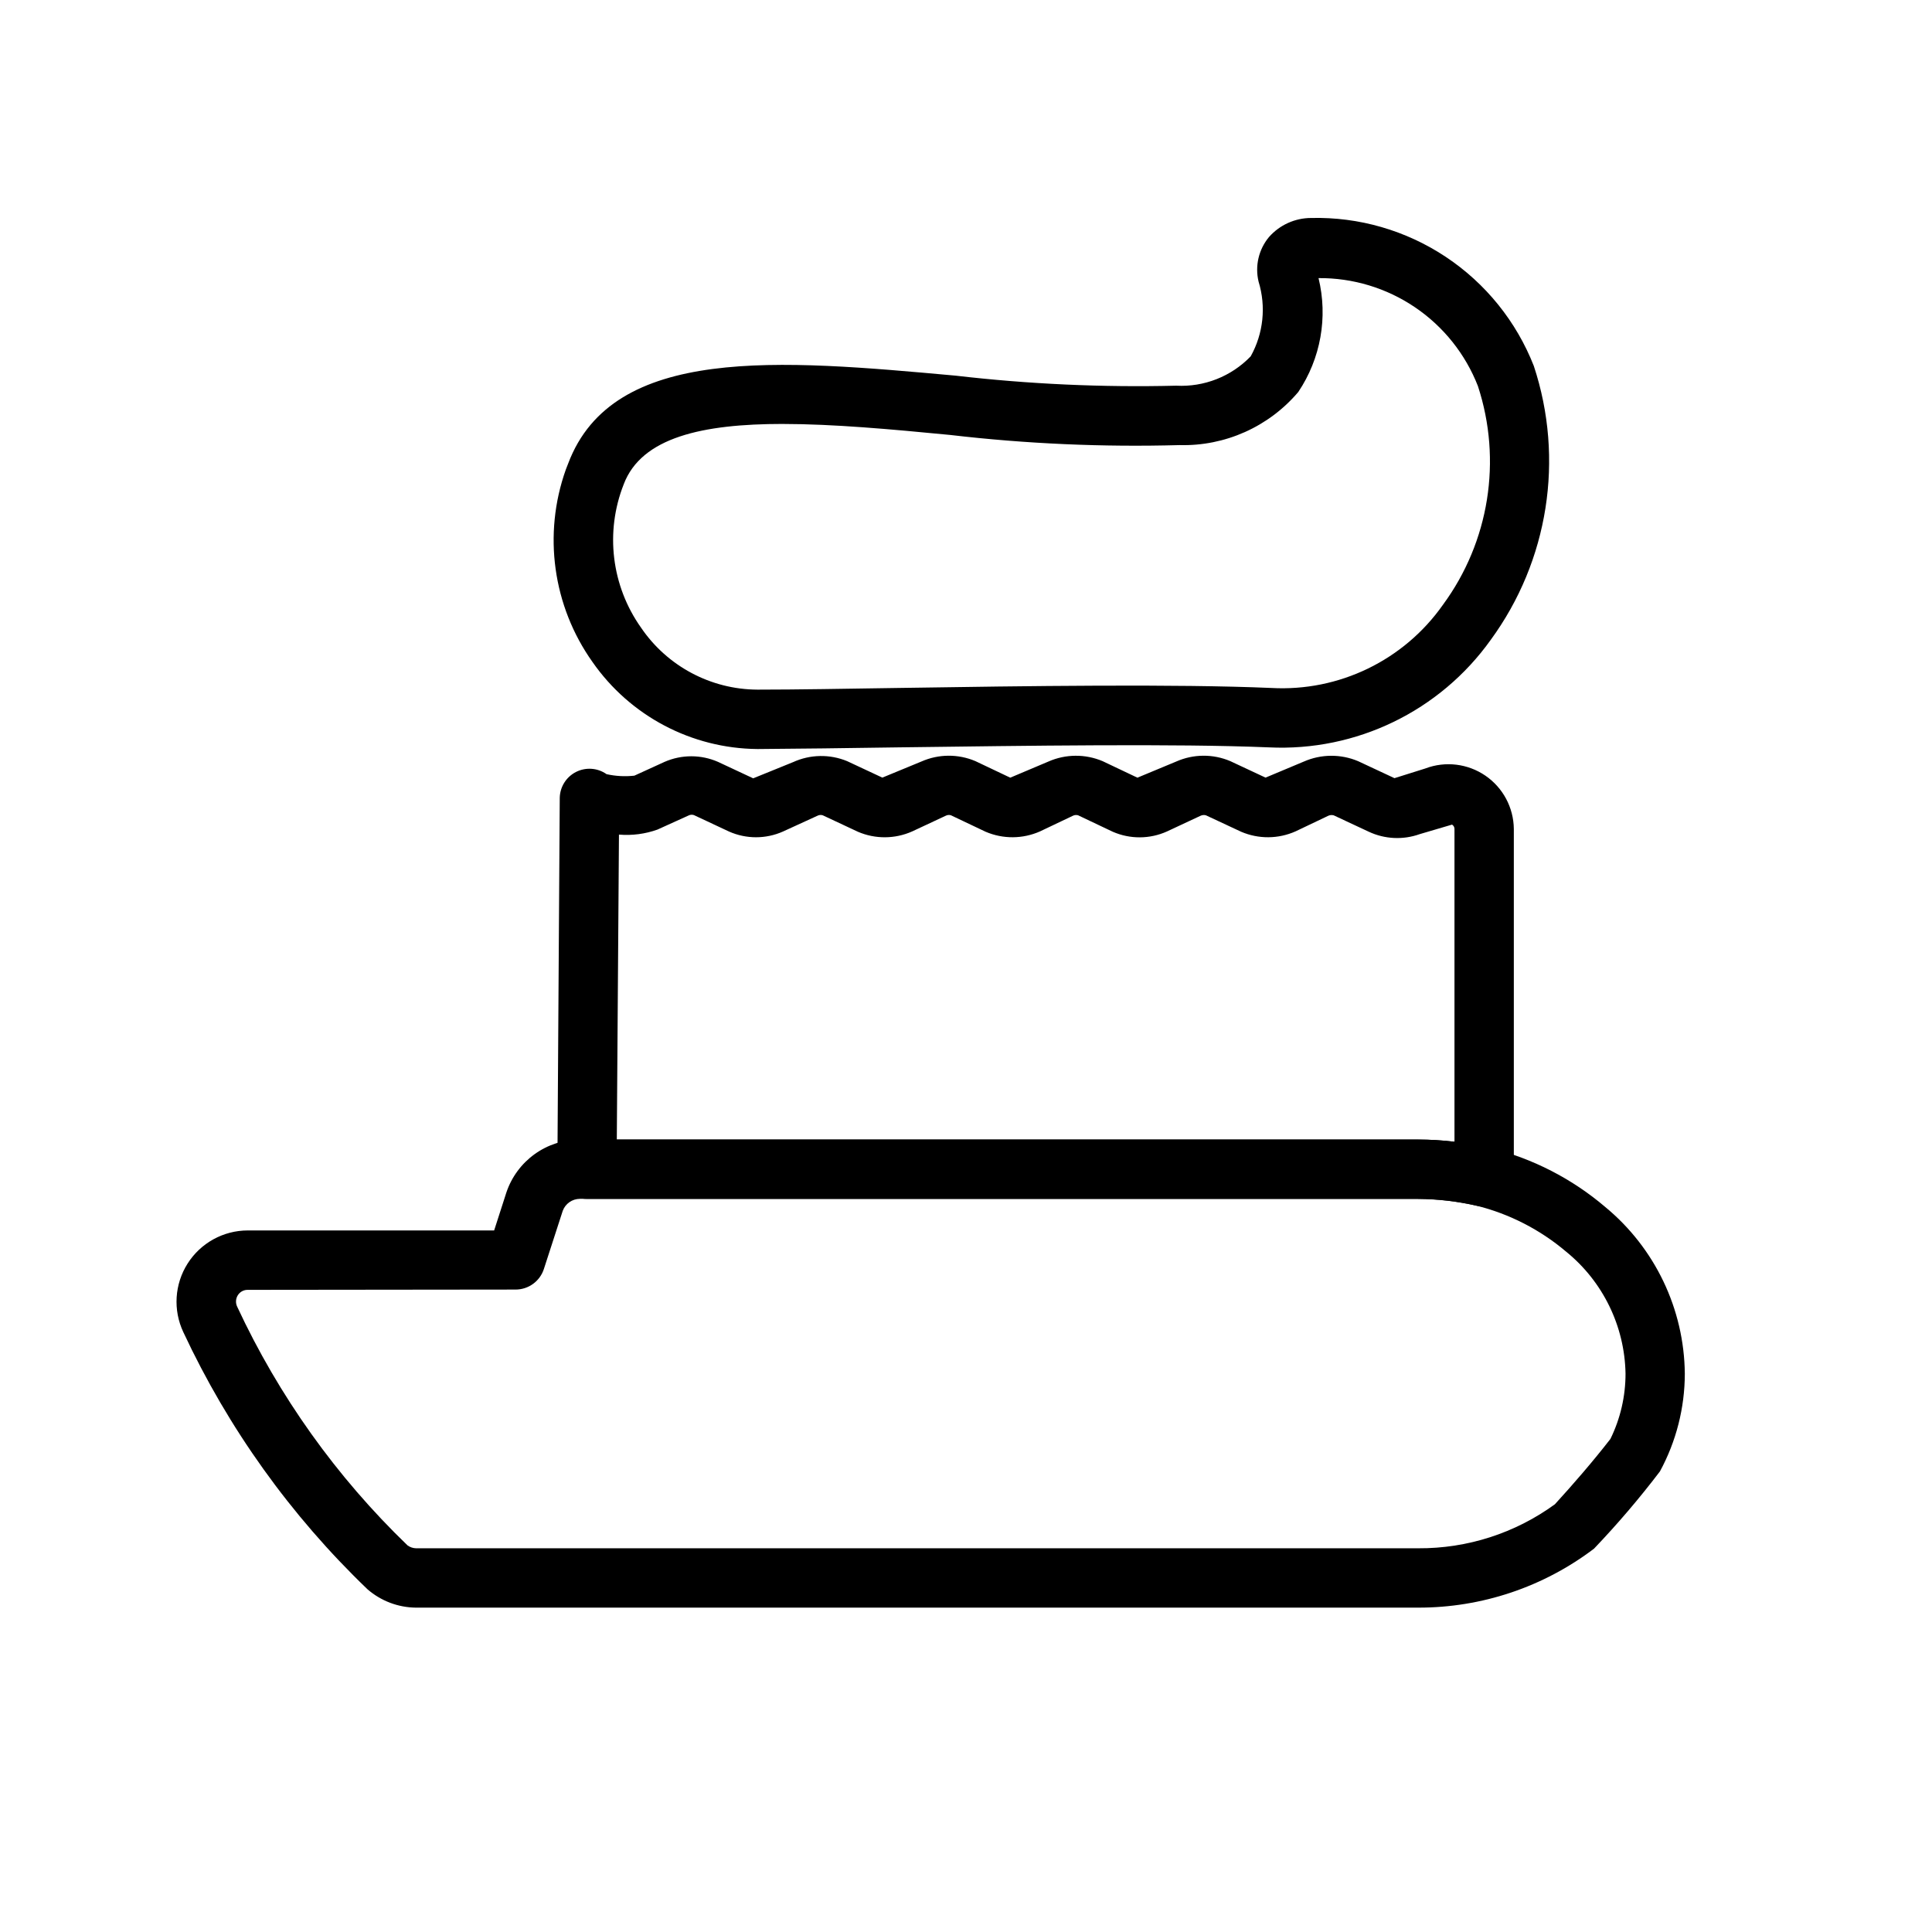<?xml version="1.0" encoding="UTF-8"?>
<!-- Uploaded to: SVG Repo, www.svgrepo.com, Generator: SVG Repo Mixer Tools -->
<svg fill="#000000" width="800px" height="800px" version="1.1" viewBox="144 144 512 512" xmlns="http://www.w3.org/2000/svg">
 <g>
  <path d="m537.32 463.78c-0.586 0-1.172-0.062-1.746-0.188-5.164-1.199-10.441-1.824-15.742-1.859h-220.25c-4.348 0-7.871-3.523-7.871-7.871l0.629-98.398v-0.004c0.051-2.914 1.707-5.562 4.309-6.883 2.598-1.316 5.715-1.094 8.098 0.586 2.418 0.539 4.906 0.672 7.371 0.395l7.996-3.652c4.516-1.977 9.652-1.977 14.168 0l9.32 4.359 10.547-4.281h0.004c4.539-2.078 9.742-2.176 14.359-0.266l9.32 4.359 10.344-4.266c4.562-2.016 9.754-2.051 14.34-0.094l9.211 4.375 10.094-4.266c4.574-2.019 9.781-2.059 14.391-0.109l9.211 4.375 10.297-4.281h-0.004c4.562-2.016 9.758-2.051 14.344-0.094l9.32 4.359 10.141-4.25c4.578-2.012 9.781-2.051 14.391-0.109l9.637 4.504 8.219-2.582-0.004-0.004c5.289-1.988 11.215-1.27 15.879 1.922 4.66 3.191 7.473 8.457 7.535 14.105v92.246c0 2.086-0.832 4.09-2.309 5.566-1.477 1.477-3.477 2.305-5.566 2.305zm-229.86-17.789h212.39c3.207 0 6.414 0.195 9.602 0.582v-82.91c-0.004-0.465-0.246-0.891-0.645-1.133l-8.551 2.519c-4.418 1.582-9.289 1.352-13.539-0.645l-9.258-4.328v-0.004c-0.469-0.129-0.969-0.094-1.414 0.098l-8.723 4.156c-4.582 2.035-9.801 2.07-14.406 0.094l-9.305-4.344v-0.004c-0.469-0.137-0.973-0.102-1.418 0.098l-8.926 4.172c-4.566 2.055-9.789 2.082-14.375 0.078l-9.18-4.359v-0.004c-0.449-0.129-0.93-0.09-1.352 0.113l-8.738 4.156c-4.586 2.035-9.812 2.07-14.422 0.094l-9.18-4.359v-0.004c-0.453-0.145-0.945-0.105-1.371 0.113l-8.926 4.172c-4.57 2.031-9.781 2.059-14.375 0.078l-9.273-4.344v-0.004c-0.465-0.16-0.977-0.125-1.418 0.098l-9.148 4.188h0.004c-4.562 2.031-9.77 2.031-14.328 0l-9.273-4.344v-0.004c-0.465-0.16-0.977-0.125-1.418 0.094l-8.234 3.731v0.004c-3.273 1.176-6.766 1.629-10.23 1.336z"/>
  <path d="m344.71 342.5c-17.441-0.156-33.723-8.75-43.691-23.062-10.531-14.828-13.168-33.863-7.07-50.996l0.613-1.574c11.871-31.566 56-27.551 102.68-23.316 19.402 2.25 38.934 3.141 58.457 2.66 7.398 0.398 14.605-2.441 19.746-7.777 3.367-6.035 4.125-13.184 2.094-19.789-1-4.156 0.02-8.539 2.754-11.824 2.824-3.207 6.891-5.047 11.164-5.055 12.672-0.309 25.133 3.293 35.691 10.309 10.559 7.016 18.703 17.109 23.332 28.91 8.137 24.617 3.887 51.648-11.414 72.578-13.48 18.891-35.641 29.629-58.82 28.496-24.781-1.023-63.746-0.441-98.148 0-13.84 0.203-26.766 0.379-37.125 0.441h-0.27zm0.219-7.871m6.519-78.281c-21.223 0-37.457 3.527-42.164 16.012v0.004c-4.981 12.621-3.25 26.902 4.598 37.973 6.941 10.211 18.465 16.355 30.812 16.422h0.203c10.391 0 23.191-0.234 36.984-0.441 34.637-0.535 73.793-1.086 99.031 0h-0.004c17.949 1 35.145-7.336 45.484-22.043 12.27-16.684 15.723-38.27 9.273-57.953-3.312-8.488-9.125-15.77-16.668-20.883-7.543-5.113-16.461-7.809-25.574-7.738 2.531 10.367 0.582 21.32-5.367 30.18-7.82 9.223-19.402 14.398-31.488 14.074-20.301 0.562-40.617-0.336-60.789-2.691-15.633-1.512-30.984-2.91-44.332-2.91z"/>
  <path d="m576.99 530.23c-1.434 2.82-3.121 5.508-5.039 8.027v0.16c-3.254 3.984-7.012 7.527-11.176 10.547 5.668-5.984 11.176-12.281 16.215-18.734z"/>
  <path d="m519.84 570.04h-265.61c-4.723-0.043-9.277-1.77-12.844-4.867-20.336-19.512-36.883-42.621-48.809-68.156-2.75-5.848-2.324-12.695 1.137-18.156 3.457-5.457 9.469-8.77 15.93-8.781h65.309l3.273-10.156v0.004c1.383-4.059 3.996-7.582 7.481-10.082s7.66-3.844 11.949-3.852h222.15c6.469 0.023 12.918 0.777 19.223 2.25 11.18 2.789 21.562 8.121 30.336 15.586 13.227 10.895 20.961 27.078 21.129 44.211-0.012 9.047-2.277 17.945-6.594 25.898-5.434 7.144-11.266 13.977-17.461 20.465-13.402 10.176-29.777 15.668-46.602 15.637zm-310.16-84.215h-0.004c-1.07-0.027-2.074 0.512-2.644 1.414-0.582 0.922-0.648 2.078-0.172 3.055 11.023 23.684 26.324 45.125 45.137 63.246 0.656 0.48 1.441 0.75 2.254 0.77h265.6c13.004 0.082 25.695-4.004 36.211-11.664 4.723-5.164 10.043-11.289 14.719-17.32 2.641-5.391 4.008-11.316 4-17.316-0.227-12.566-5.988-24.391-15.746-32.309-6.887-5.84-15.027-10.012-23.789-12.199-5.078-1.164-10.266-1.766-15.477-1.797h-222.11c-2.016 0.016-3.809 1.266-4.519 3.148l-5.008 15.445c-1.051 3.242-4.07 5.441-7.477 5.449z"/>
 </g>
</svg>